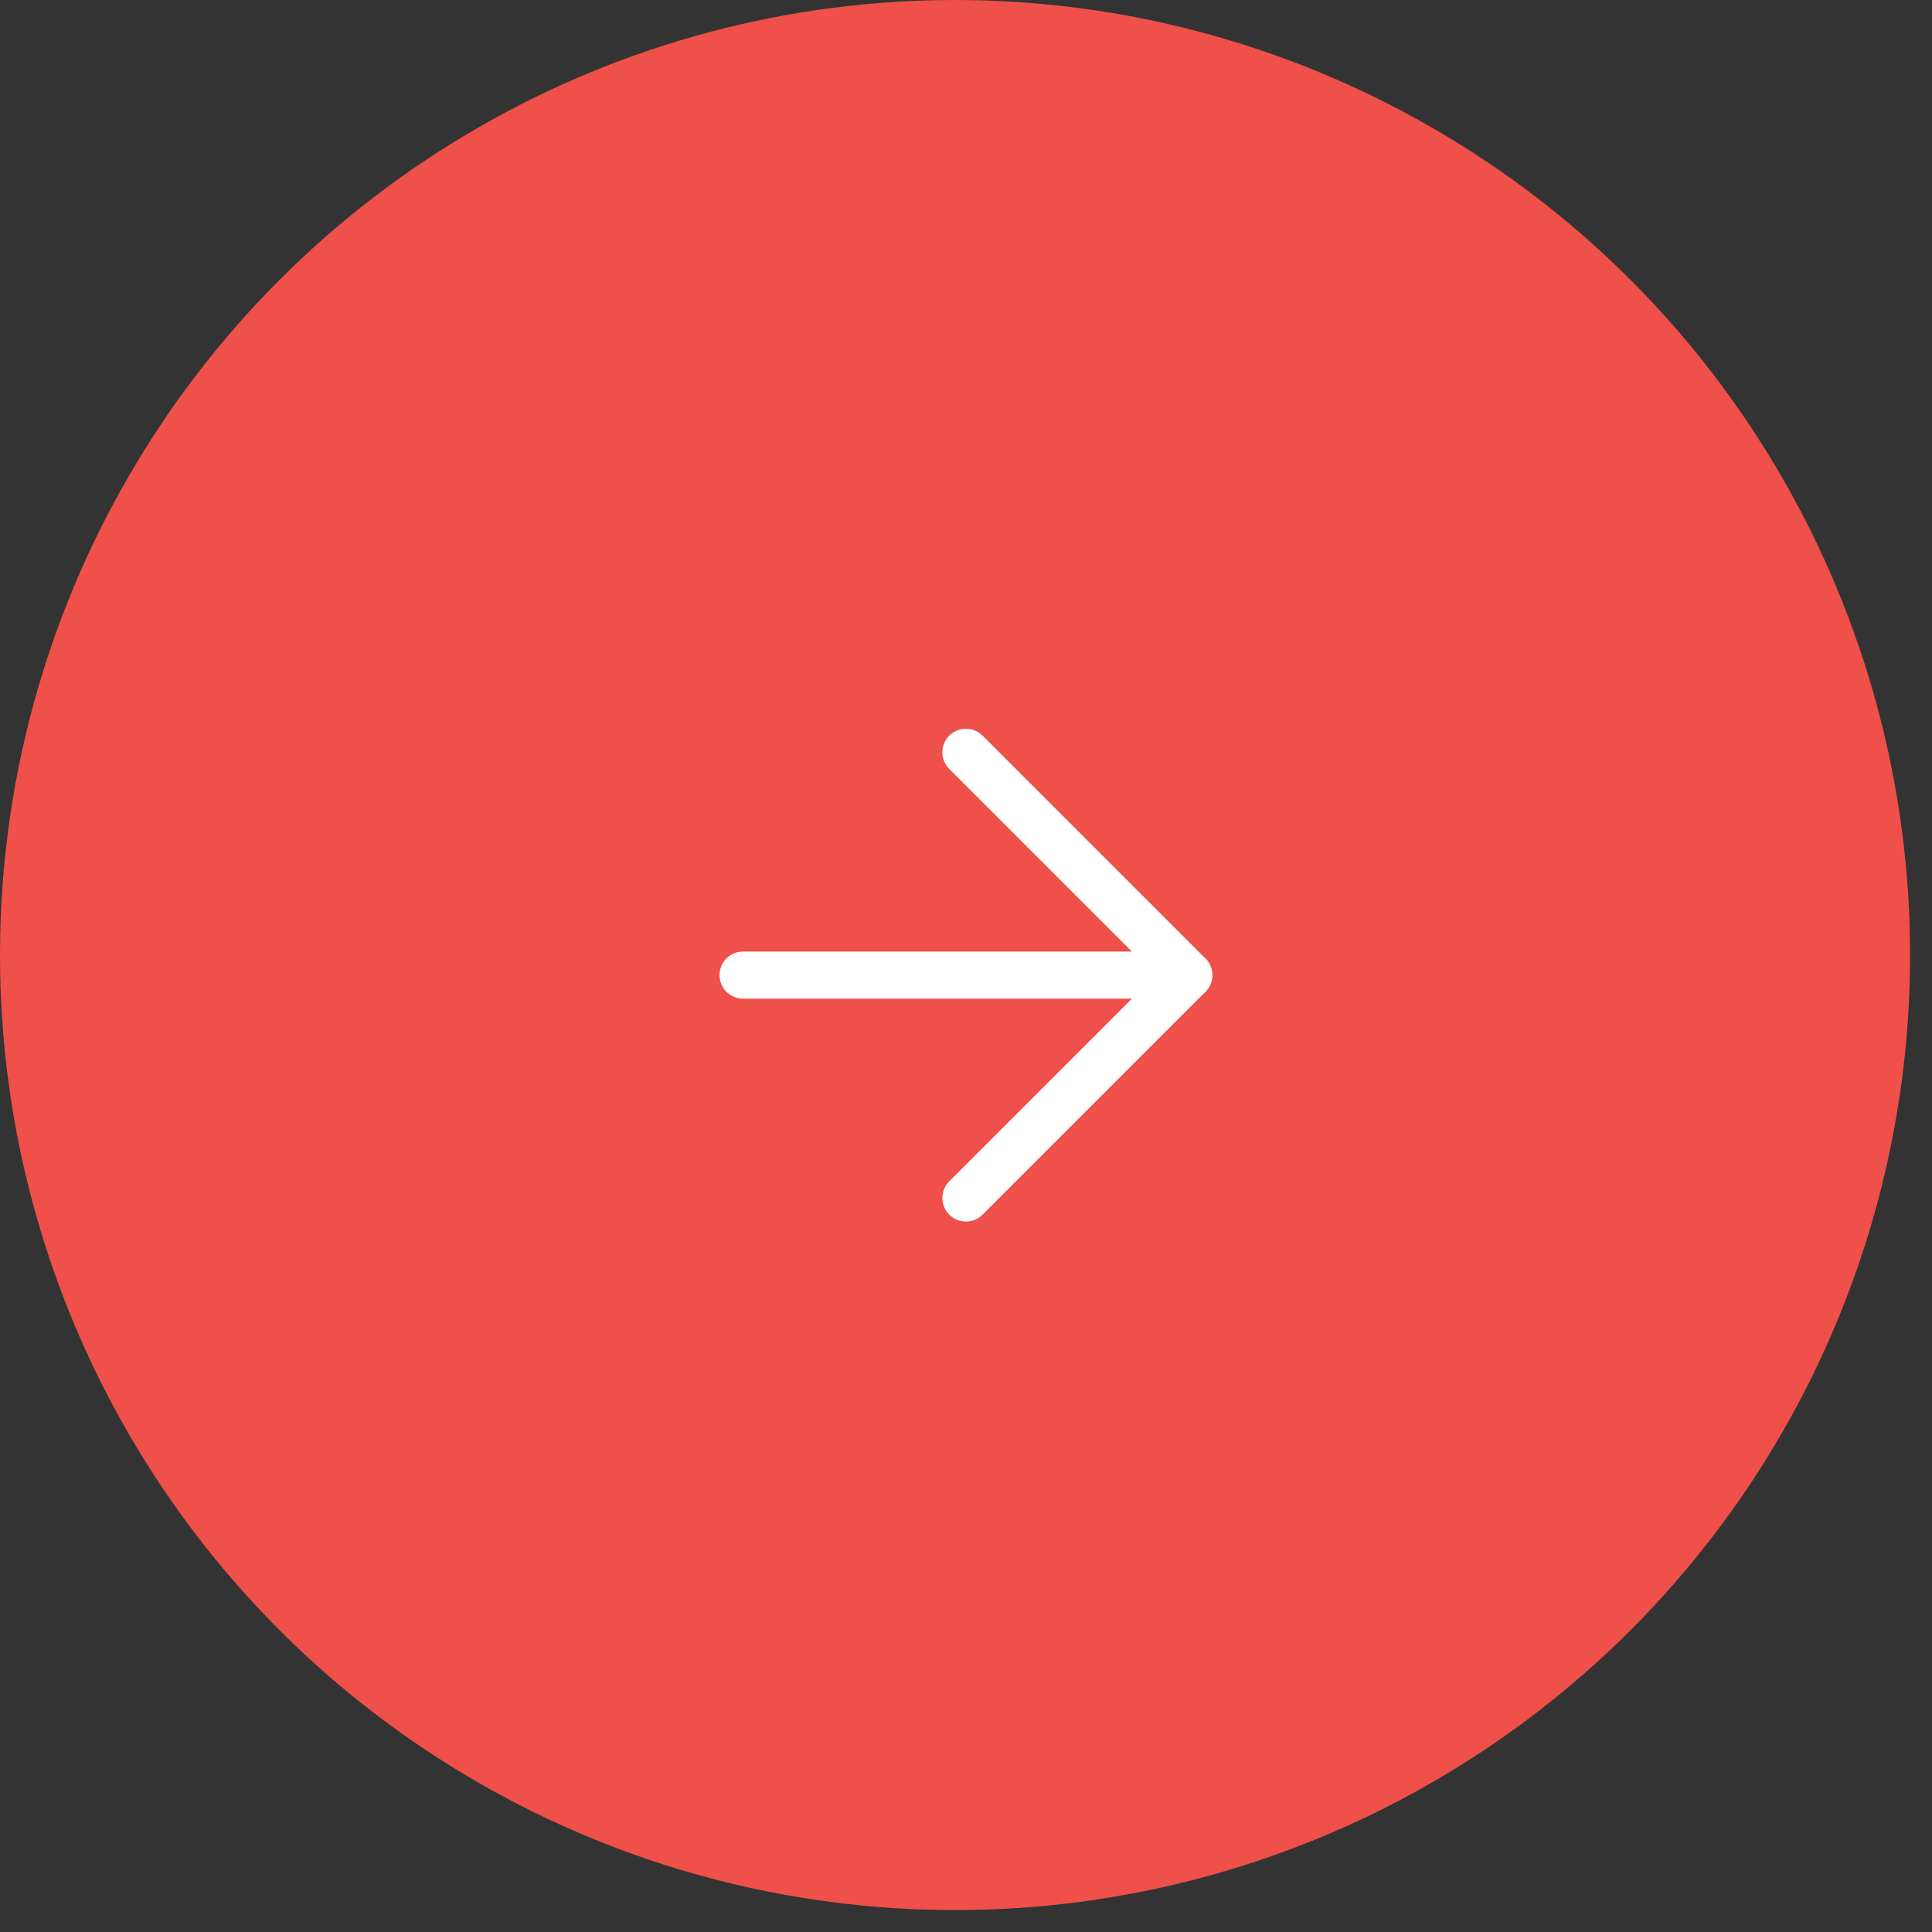 <svg width="82" height="82" viewBox="0 0 82 82" fill="none" xmlns="http://www.w3.org/2000/svg">
<rect x="0" y="0" width="82" height="82" fill="#333333" stroke="none"/>
<circle cx="40.535" cy="40.535" r="40.535" fill="#EF5049"/>
<path d="M31.539 41.387H50.455" stroke="white" stroke-width="2" stroke-linecap="round" stroke-linejoin="round"/>
<path d="M40.996 31.93L50.454 41.388L40.996 50.846" stroke="white" stroke-width="2" stroke-linecap="round" stroke-linejoin="round"/>
</svg>
